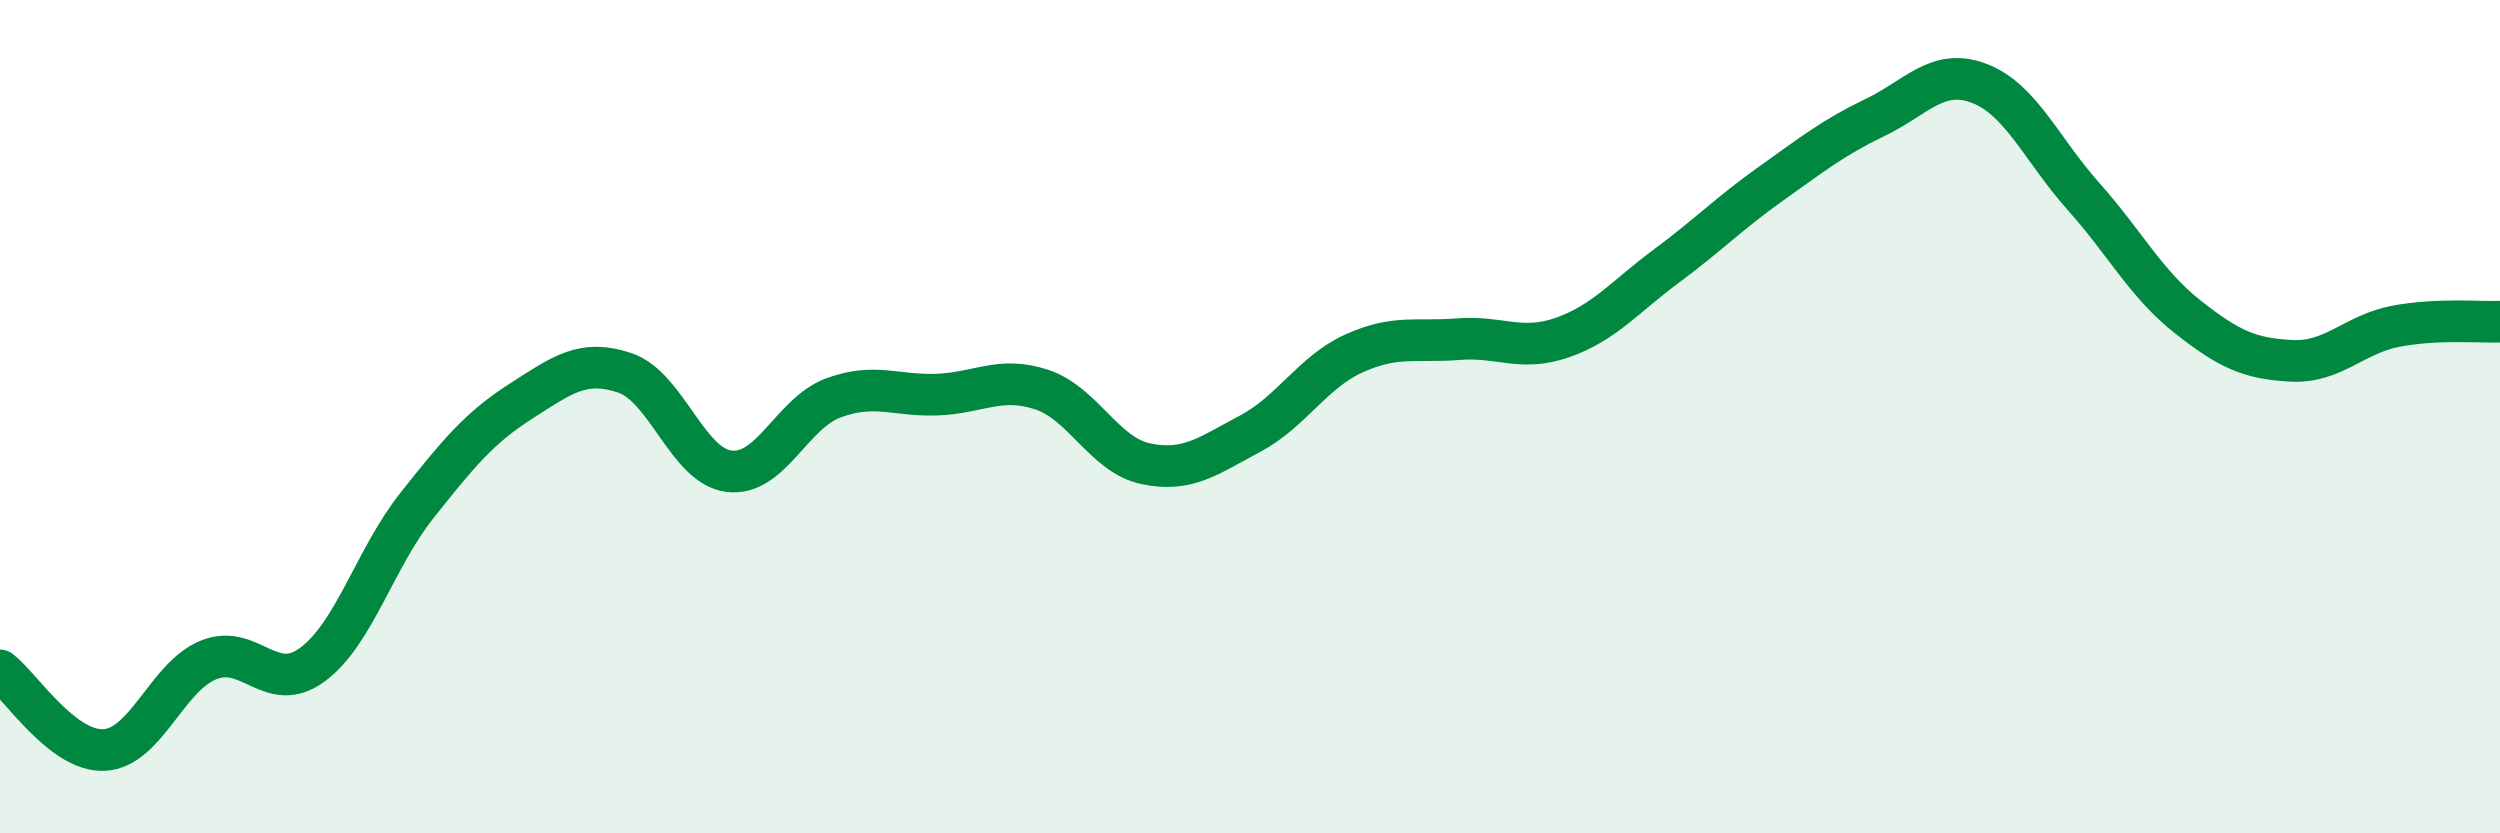 
    <svg width="60" height="20" viewBox="0 0 60 20" xmlns="http://www.w3.org/2000/svg">
      <path
        d="M 0,16.09 C 0.5,16.47 1.5,18.05 2.5,18 C 3.5,17.95 4,16.25 5,15.84 C 6,15.43 6.5,16.69 7.5,15.95 C 8.5,15.21 9,13.4 10,12.14 C 11,10.88 11.5,10.27 12.5,9.63 C 13.5,8.99 14,8.61 15,8.95 C 16,9.29 16.5,11.19 17.5,11.31 C 18.5,11.43 19,9.92 20,9.55 C 21,9.18 21.5,9.51 22.5,9.47 C 23.5,9.43 24,9.02 25,9.35 C 26,9.68 26.5,10.92 27.5,11.13 C 28.5,11.34 29,10.94 30,10.41 C 31,9.88 31.5,8.93 32.5,8.48 C 33.5,8.03 34,8.22 35,8.14 C 36,8.06 36.5,8.45 37.5,8.1 C 38.5,7.75 39,7.12 40,6.38 C 41,5.64 41.5,5.12 42.5,4.41 C 43.5,3.7 44,3.3 45,2.82 C 46,2.34 46.5,1.62 47.5,2 C 48.5,2.38 49,3.59 50,4.71 C 51,5.83 51.5,6.81 52.5,7.6 C 53.5,8.39 54,8.61 55,8.66 C 56,8.71 56.5,8.02 57.5,7.83 C 58.5,7.64 59.5,7.74 60,7.72L60 20L0 20Z"
        fill="#008740"
        opacity="0.1"
        stroke-linecap="round"
        stroke-linejoin="round"
      />
      <path
        d="M 0,16.09 C 0.5,16.47 1.5,18.05 2.5,18 C 3.5,17.95 4,16.25 5,15.84 C 6,15.43 6.5,16.69 7.5,15.95 C 8.5,15.21 9,13.4 10,12.14 C 11,10.88 11.5,10.27 12.5,9.63 C 13.5,8.99 14,8.61 15,8.95 C 16,9.29 16.5,11.19 17.5,11.31 C 18.5,11.43 19,9.92 20,9.55 C 21,9.18 21.5,9.51 22.5,9.47 C 23.5,9.43 24,9.02 25,9.35 C 26,9.68 26.5,10.92 27.5,11.13 C 28.5,11.34 29,10.94 30,10.41 C 31,9.88 31.5,8.93 32.5,8.48 C 33.5,8.03 34,8.22 35,8.14 C 36,8.06 36.5,8.45 37.5,8.1 C 38.5,7.75 39,7.12 40,6.38 C 41,5.64 41.5,5.12 42.5,4.41 C 43.5,3.7 44,3.3 45,2.82 C 46,2.34 46.5,1.62 47.5,2 C 48.5,2.38 49,3.59 50,4.71 C 51,5.83 51.5,6.81 52.5,7.6 C 53.5,8.39 54,8.61 55,8.66 C 56,8.71 56.5,8.02 57.5,7.83 C 58.5,7.64 59.5,7.74 60,7.72"
        stroke="#008740"
        stroke-width="1"
        fill="none"
        stroke-linecap="round"
        stroke-linejoin="round"
      />
    </svg>
  